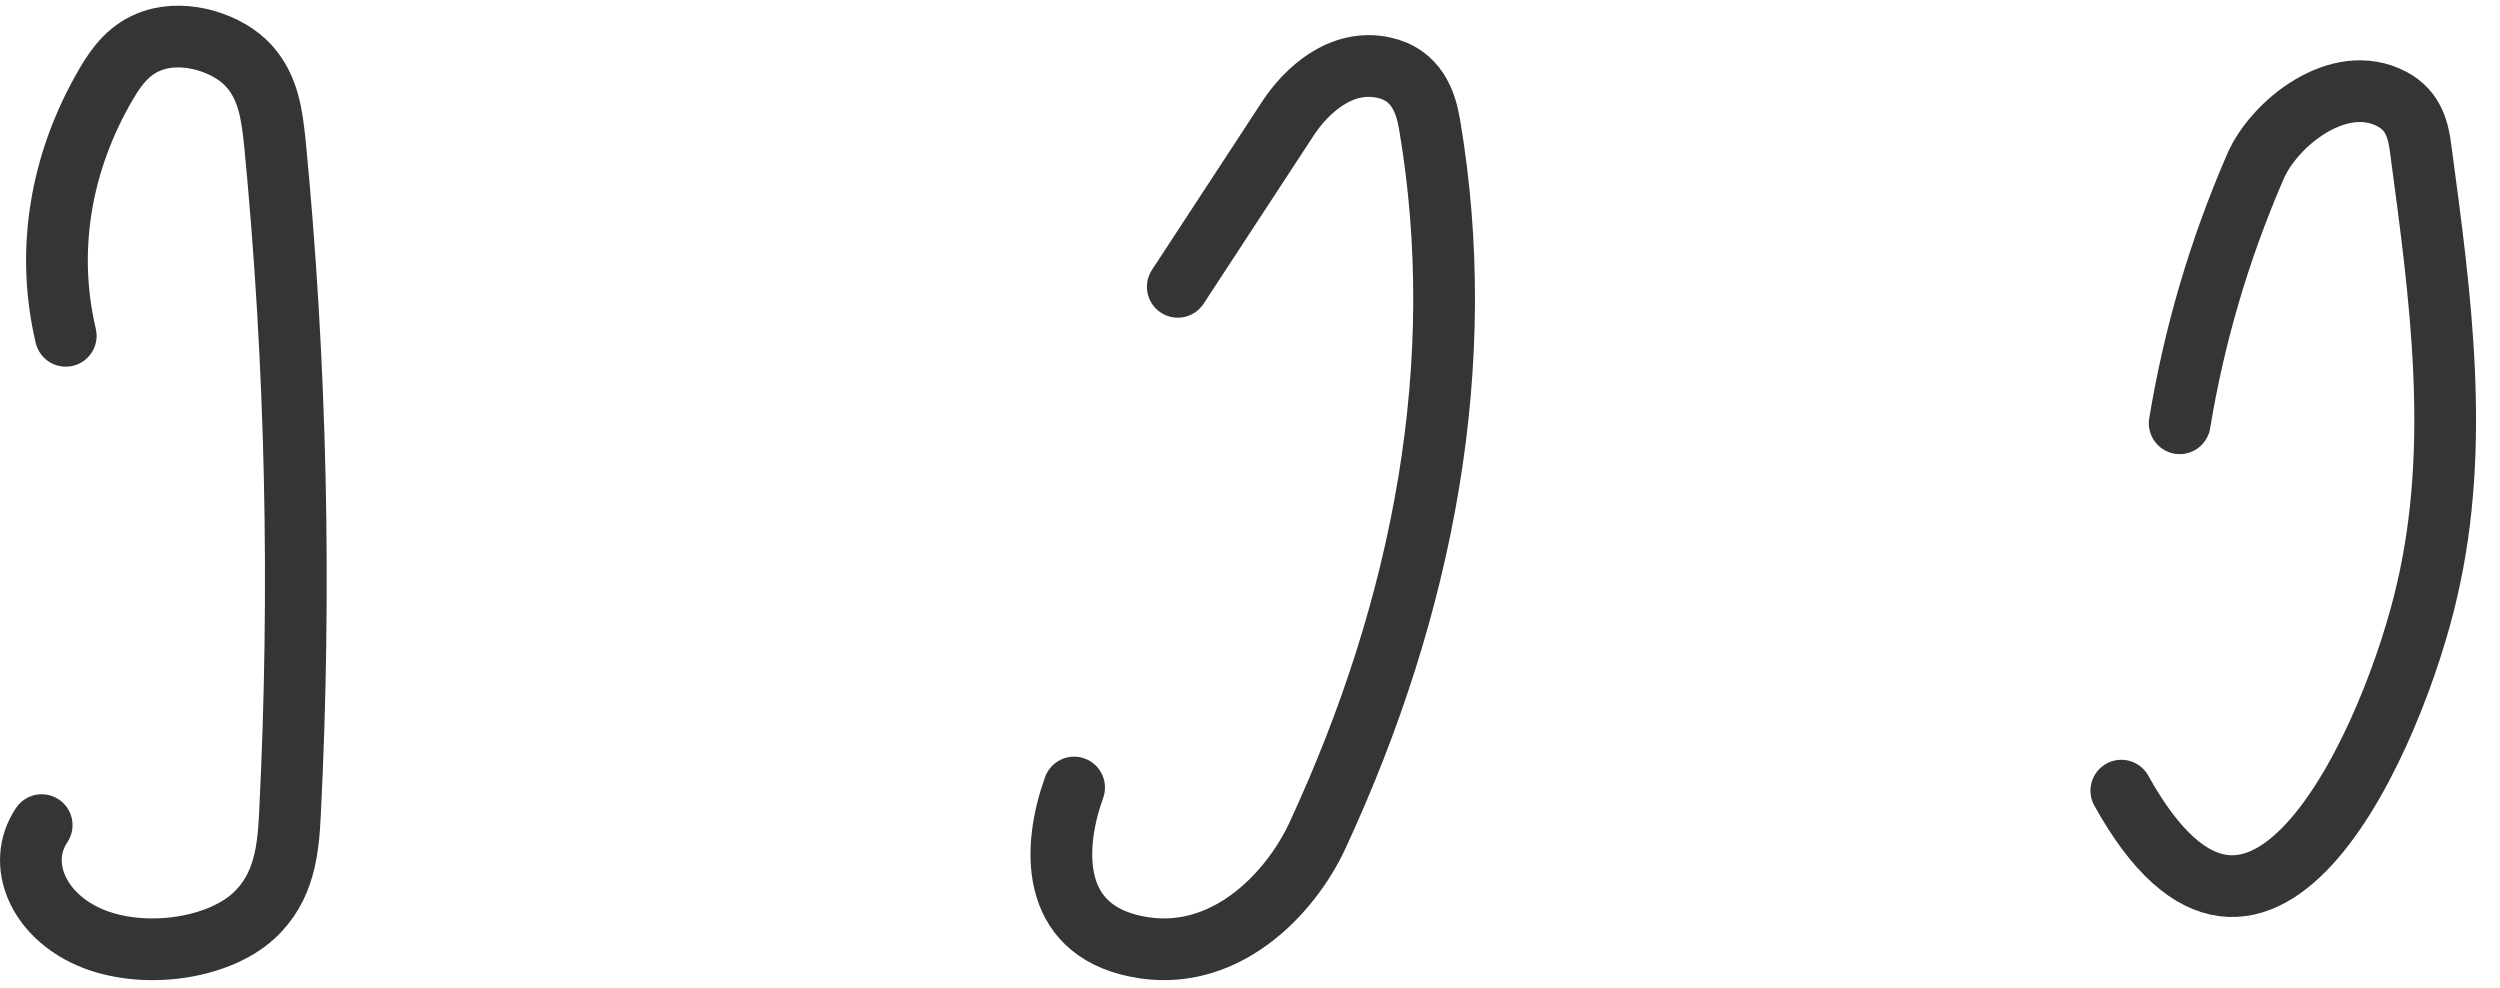 <?xml version="1.0" encoding="UTF-8"?> <svg xmlns="http://www.w3.org/2000/svg" width="81" height="32" viewBox="0 0 81 32" fill="none"><path d="M2.13 10.88C1.484 8.14 1.941 5.265 3.462 2.686C3.785 2.138 4.204 1.563 4.964 1.309C6.048 0.948 7.418 1.416 8.066 2.138C8.712 2.859 8.807 3.742 8.903 4.597C9.606 11.829 9.758 19.087 9.396 26.347C9.339 27.509 9.226 28.753 8.218 29.675C7.019 30.771 4.584 31.092 2.91 30.37C1.236 29.648 0.513 27.991 1.35 26.734" stroke="#353535" stroke-width="2" stroke-linecap="round" stroke-linejoin="round"></path><path d="M38.16 9.293L41.722 3.85C42.31 2.948 43.442 1.884 44.839 2.193C45.891 2.423 46.194 3.298 46.317 4.026C47.631 11.746 46.133 19.628 42.694 27.052C41.823 28.951 39.658 31.255 36.804 30.662C33.99 30.083 34.113 27.429 34.801 25.516" stroke="#353535" stroke-width="2" stroke-linecap="round" stroke-linejoin="round"></path><path d="M68.731 25.617C73.245 33.763 77.587 23.776 78.648 19.081C79.728 14.386 79.073 9.602 78.436 4.868C78.36 4.26 78.224 3.587 77.49 3.206C75.774 2.305 73.67 4.005 73.072 5.402C71.895 8.117 71.086 10.896 70.622 13.714" stroke="#353535" stroke-width="2" stroke-linecap="round" stroke-linejoin="round"></path></svg> 